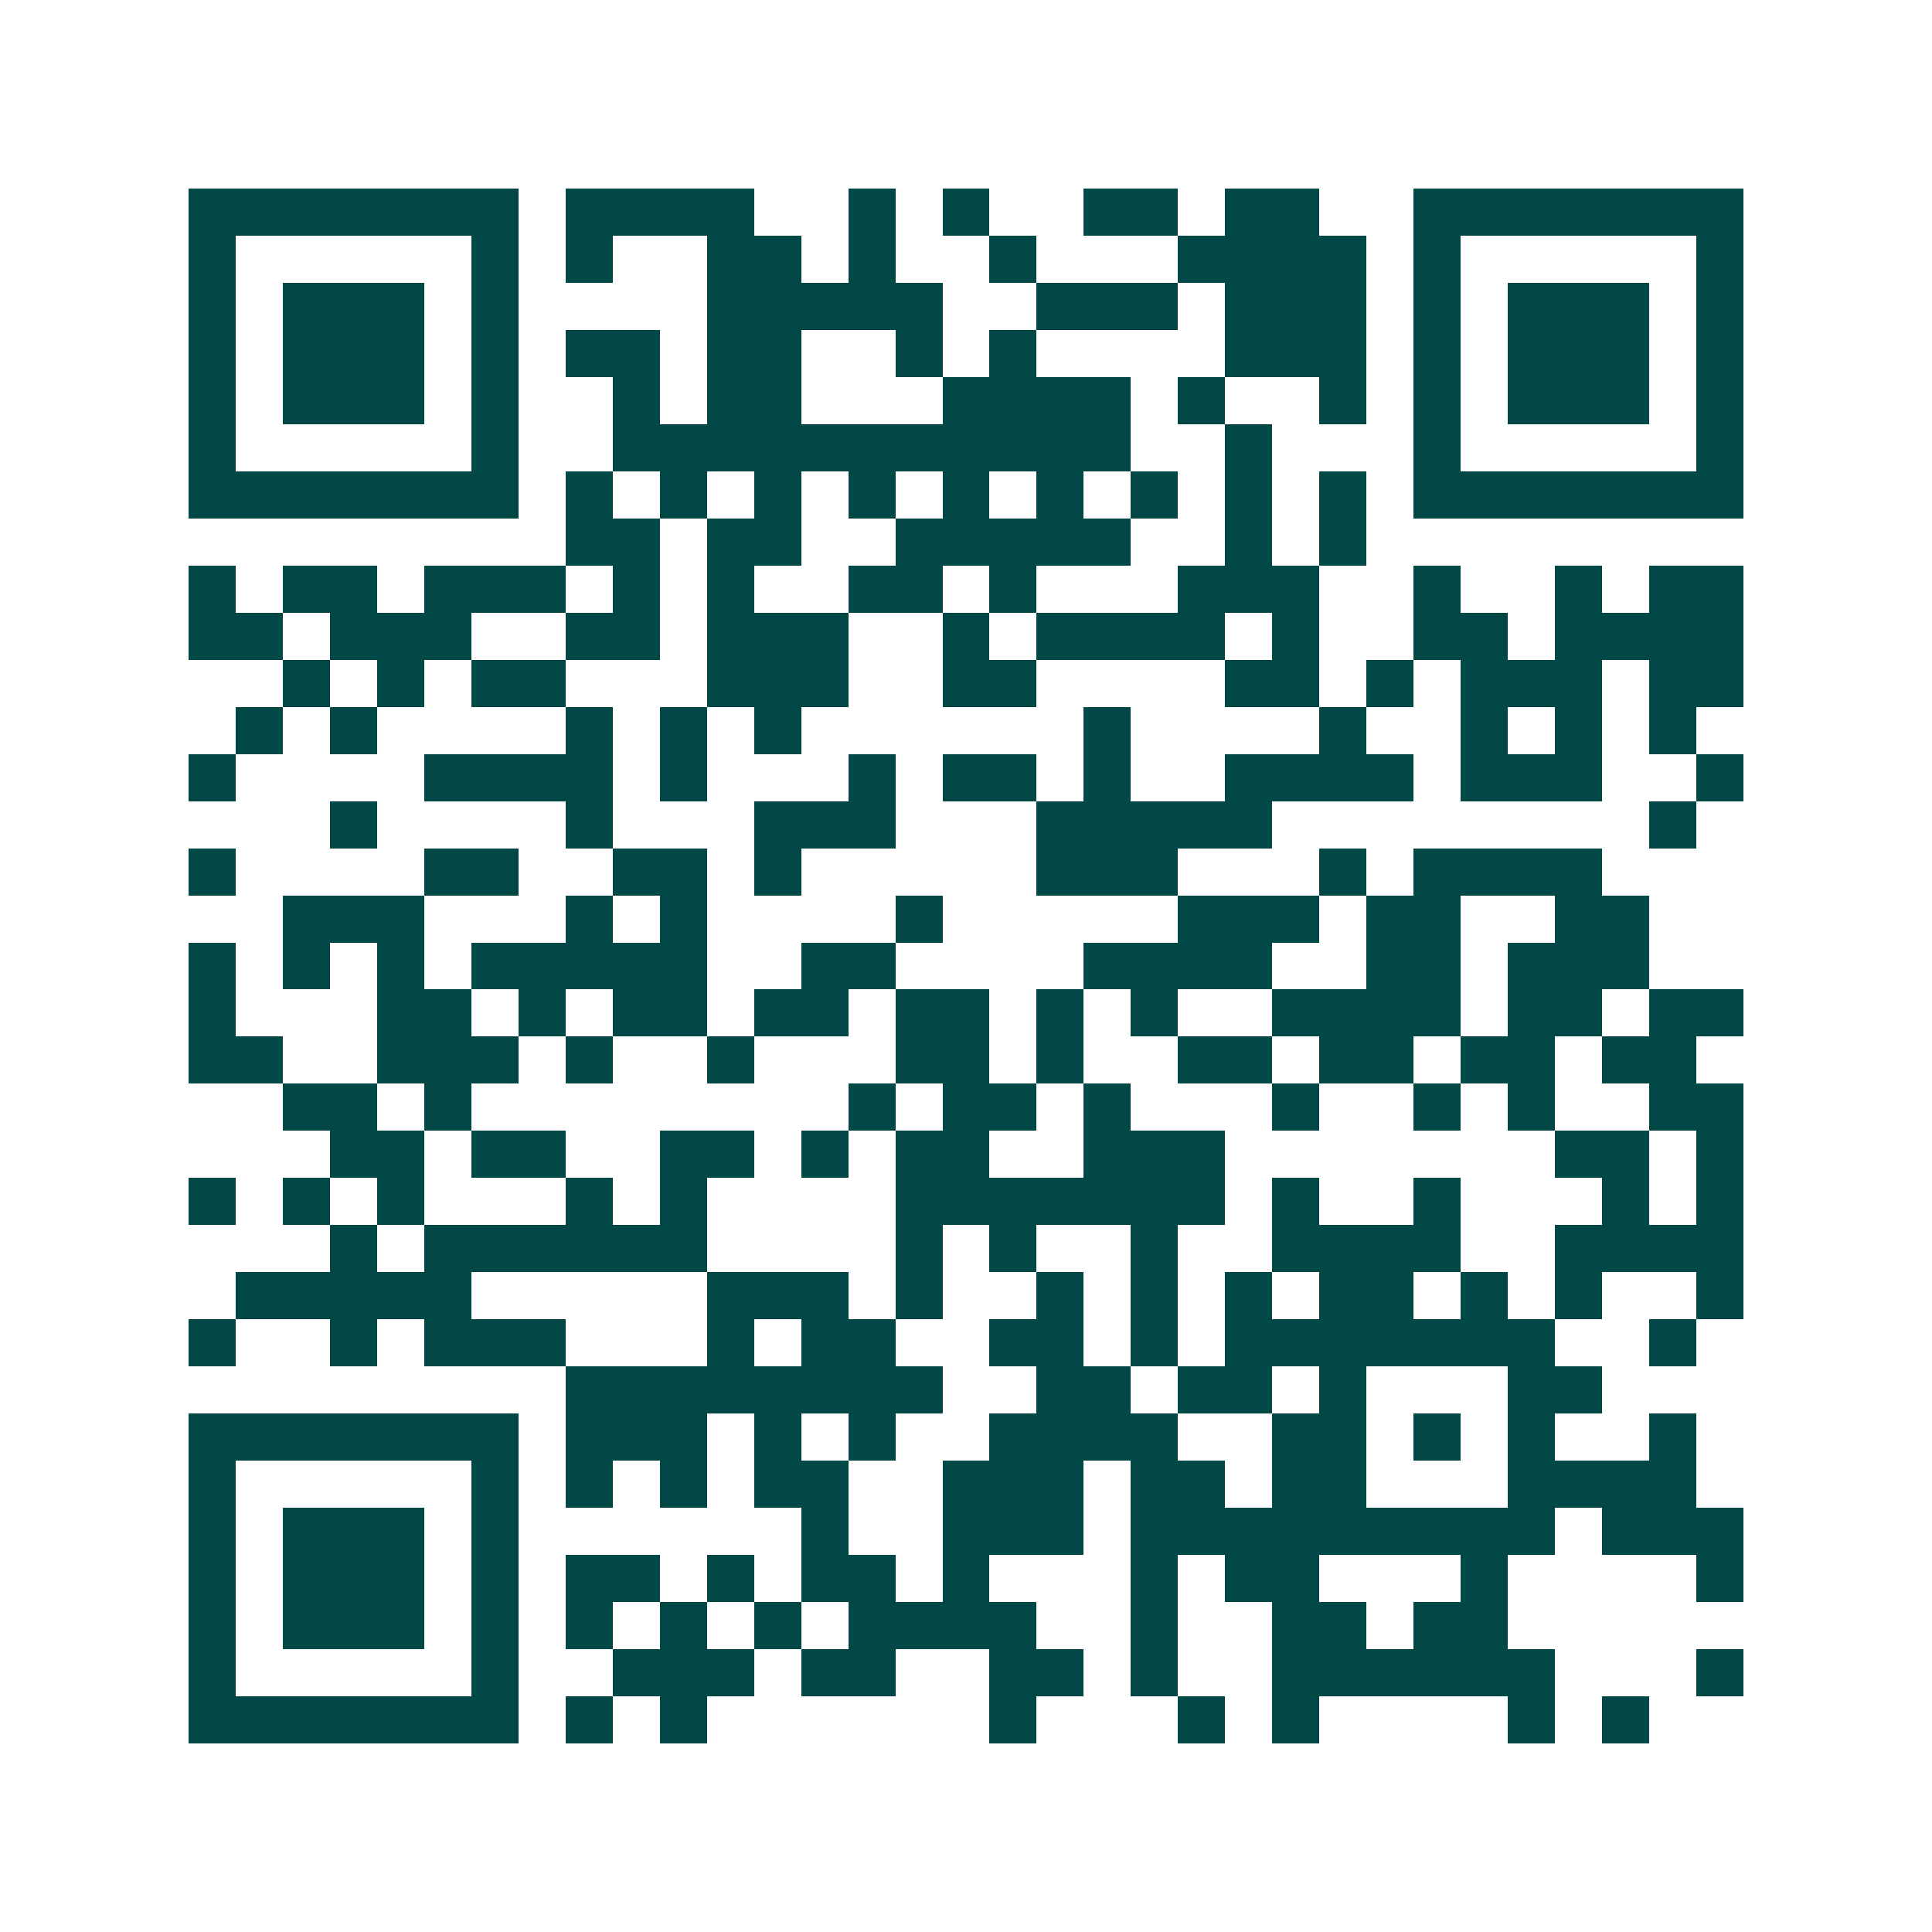 <svg xmlns="http://www.w3.org/2000/svg" width="200" height="200" viewBox="0 0 41 41" shape-rendering="crispEdges"><path fill="#ffffff" d="M0 0h41v41H0z"/><path stroke="#014847" d="M4 4.5h7m1 0h4m2 0h1m1 0h1m2 0h2m1 0h2m2 0h7M4 5.5h1m5 0h1m1 0h1m2 0h2m1 0h1m2 0h1m3 0h4m1 0h1m5 0h1M4 6.5h1m1 0h3m1 0h1m4 0h5m2 0h3m1 0h3m1 0h1m1 0h3m1 0h1M4 7.5h1m1 0h3m1 0h1m1 0h2m1 0h2m2 0h1m1 0h1m4 0h3m1 0h1m1 0h3m1 0h1M4 8.5h1m1 0h3m1 0h1m2 0h1m1 0h2m3 0h4m1 0h1m2 0h1m1 0h1m1 0h3m1 0h1M4 9.5h1m5 0h1m2 0h11m2 0h1m3 0h1m5 0h1M4 10.5h7m1 0h1m1 0h1m1 0h1m1 0h1m1 0h1m1 0h1m1 0h1m1 0h1m1 0h1m1 0h7M12 11.5h2m1 0h2m2 0h5m2 0h1m1 0h1M4 12.5h1m1 0h2m1 0h3m1 0h1m1 0h1m2 0h2m1 0h1m3 0h3m2 0h1m2 0h1m1 0h2M4 13.5h2m1 0h3m2 0h2m1 0h3m2 0h1m1 0h4m1 0h1m2 0h2m1 0h4M6 14.5h1m1 0h1m1 0h2m3 0h3m2 0h2m4 0h2m1 0h1m1 0h3m1 0h2M5 15.5h1m1 0h1m4 0h1m1 0h1m1 0h1m6 0h1m4 0h1m2 0h1m1 0h1m1 0h1M4 16.5h1m4 0h4m1 0h1m3 0h1m1 0h2m1 0h1m2 0h4m1 0h3m2 0h1M7 17.5h1m4 0h1m3 0h3m3 0h5m8 0h1M4 18.5h1m4 0h2m2 0h2m1 0h1m5 0h3m3 0h1m1 0h4M6 19.5h3m3 0h1m1 0h1m4 0h1m5 0h3m1 0h2m2 0h2M4 20.5h1m1 0h1m1 0h1m1 0h5m2 0h2m4 0h4m2 0h2m1 0h3M4 21.5h1m3 0h2m1 0h1m1 0h2m1 0h2m1 0h2m1 0h1m1 0h1m2 0h4m1 0h2m1 0h2M4 22.5h2m2 0h3m1 0h1m2 0h1m3 0h2m1 0h1m2 0h2m1 0h2m1 0h2m1 0h2M6 23.5h2m1 0h1m8 0h1m1 0h2m1 0h1m3 0h1m2 0h1m1 0h1m2 0h2M7 24.5h2m1 0h2m2 0h2m1 0h1m1 0h2m2 0h3m7 0h2m1 0h1M4 25.5h1m1 0h1m1 0h1m3 0h1m1 0h1m4 0h7m1 0h1m2 0h1m3 0h1m1 0h1M7 26.5h1m1 0h6m4 0h1m1 0h1m2 0h1m2 0h4m2 0h4M5 27.5h5m5 0h3m1 0h1m2 0h1m1 0h1m1 0h1m1 0h2m1 0h1m1 0h1m2 0h1M4 28.5h1m2 0h1m1 0h3m3 0h1m1 0h2m2 0h2m1 0h1m1 0h7m2 0h1M12 29.5h8m2 0h2m1 0h2m1 0h1m3 0h2M4 30.5h7m1 0h3m1 0h1m1 0h1m2 0h4m2 0h2m1 0h1m1 0h1m2 0h1M4 31.5h1m5 0h1m1 0h1m1 0h1m1 0h2m2 0h3m1 0h2m1 0h2m3 0h4M4 32.5h1m1 0h3m1 0h1m6 0h1m2 0h3m1 0h9m1 0h3M4 33.5h1m1 0h3m1 0h1m1 0h2m1 0h1m1 0h2m1 0h1m3 0h1m1 0h2m3 0h1m4 0h1M4 34.5h1m1 0h3m1 0h1m1 0h1m1 0h1m1 0h1m1 0h4m2 0h1m2 0h2m1 0h2M4 35.5h1m5 0h1m2 0h3m1 0h2m2 0h2m1 0h1m2 0h6m3 0h1M4 36.5h7m1 0h1m1 0h1m6 0h1m3 0h1m1 0h1m4 0h1m1 0h1"/></svg>
